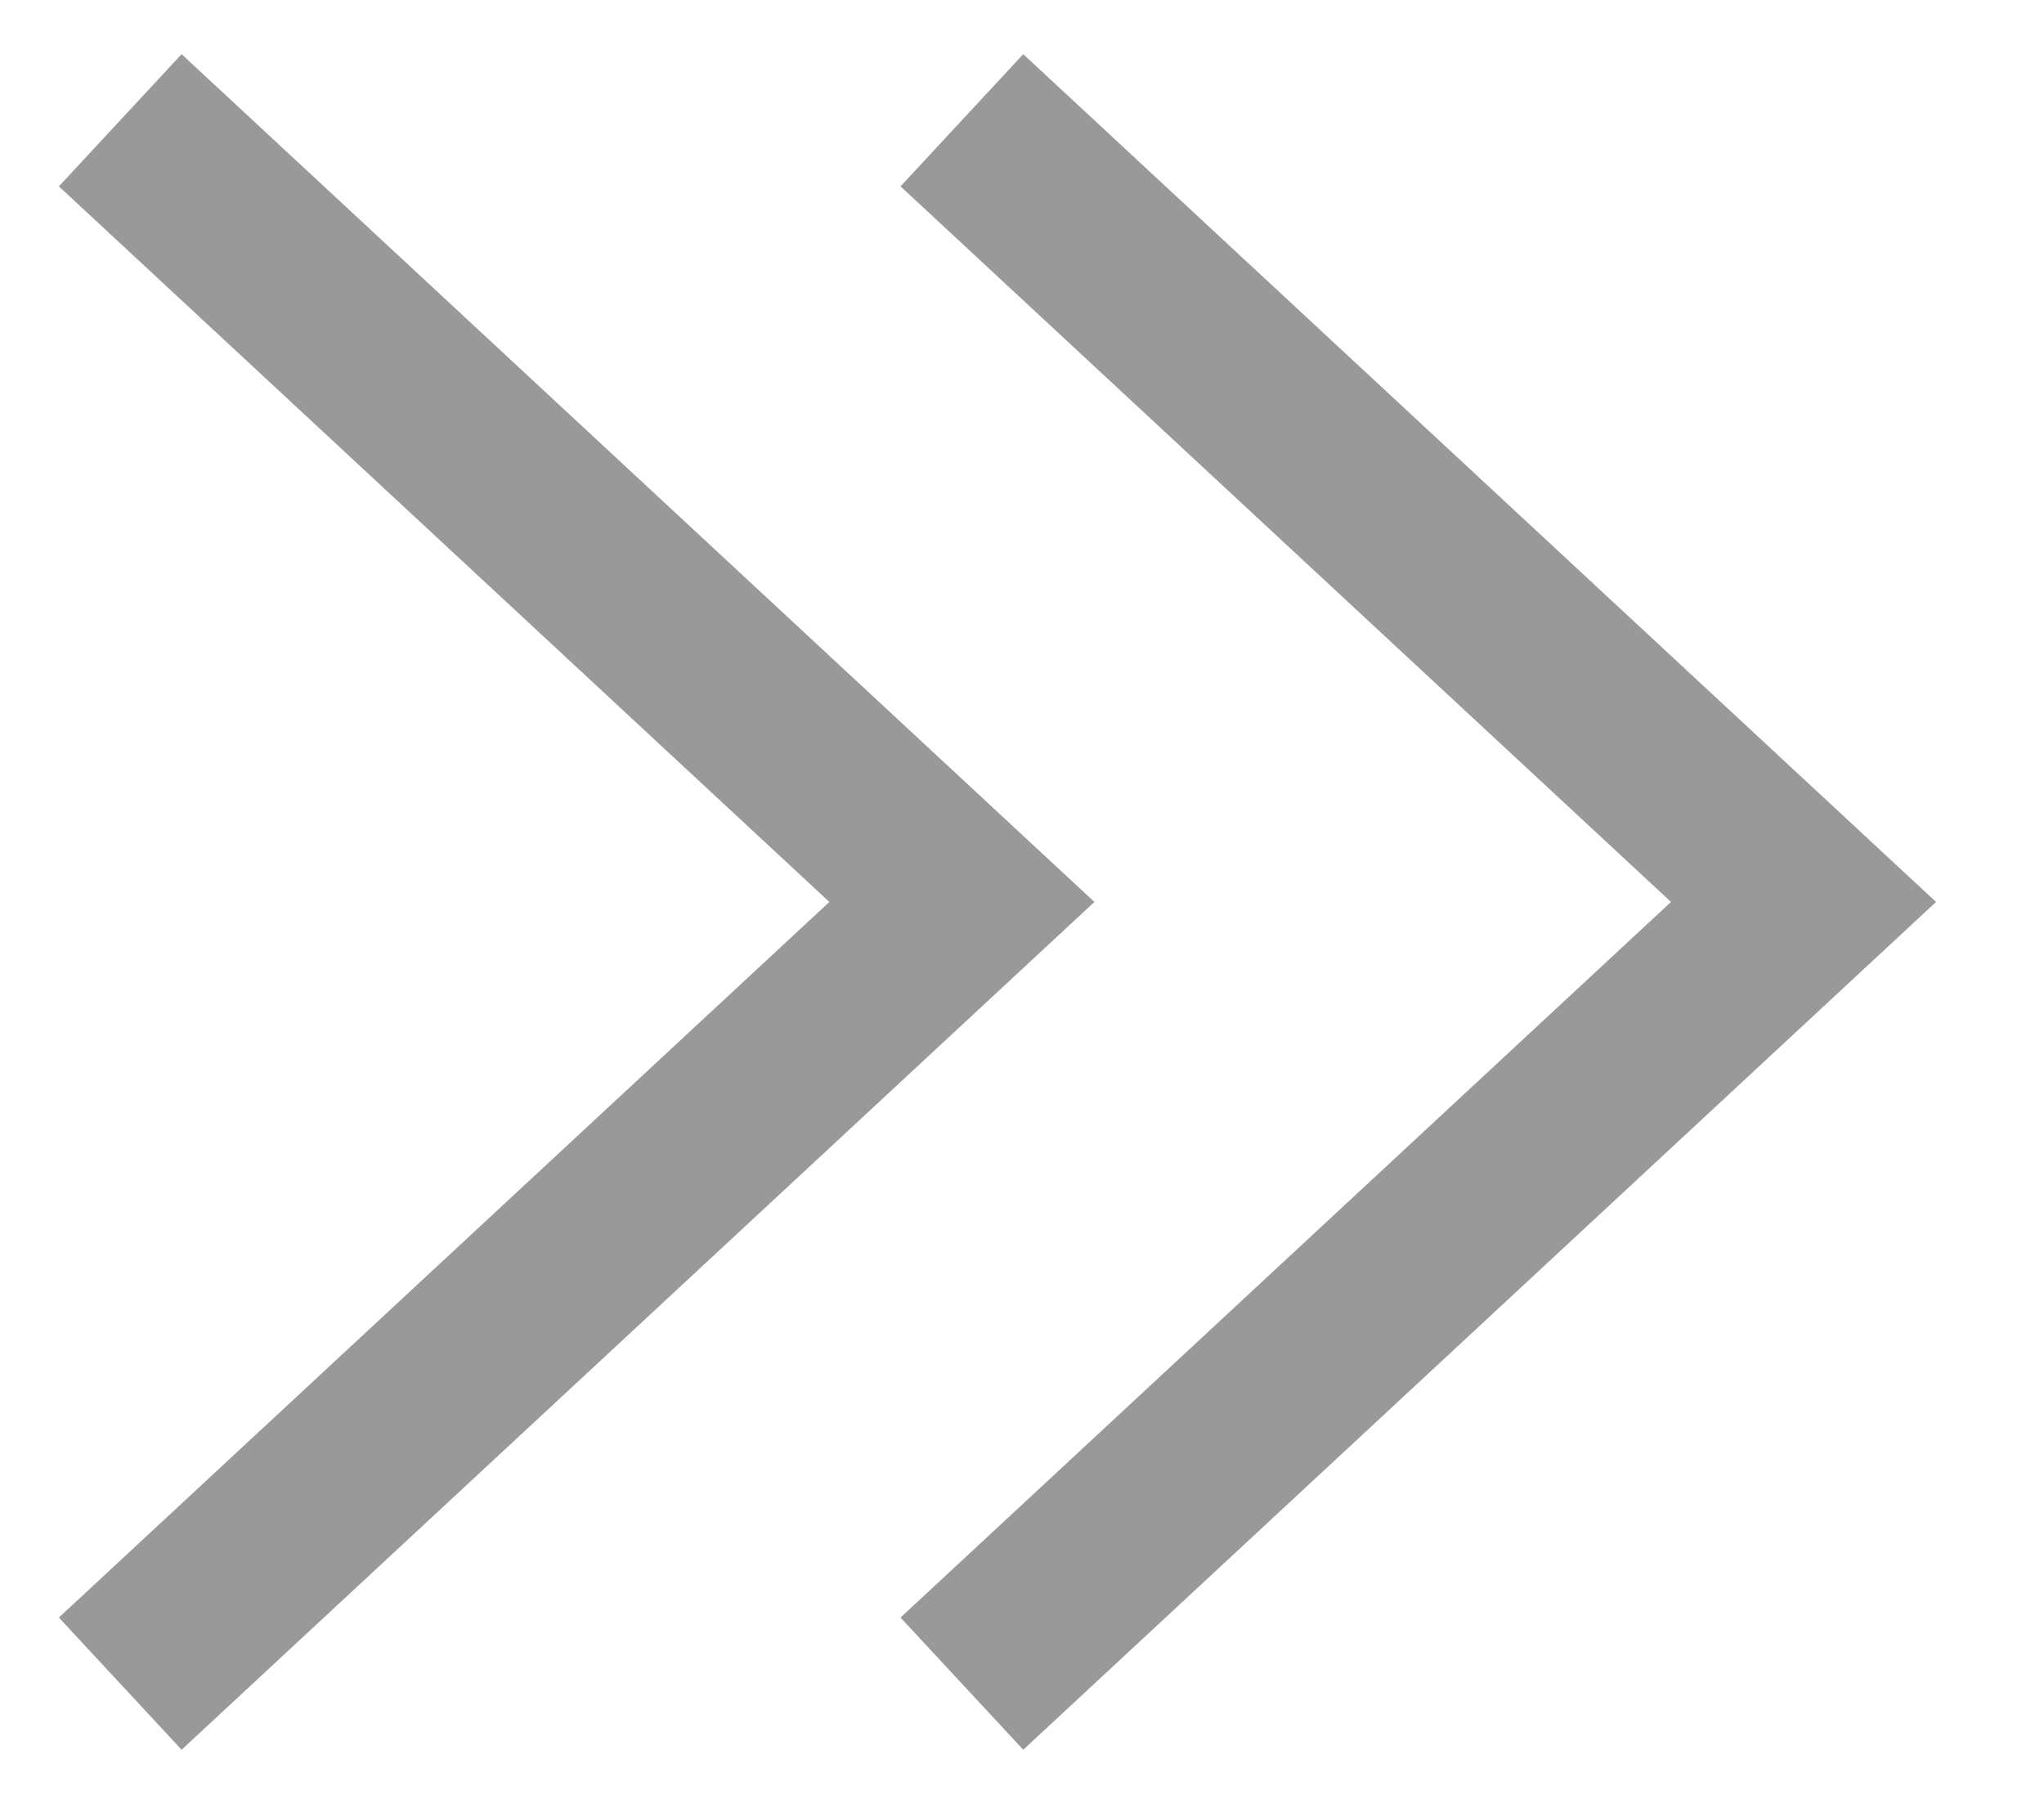 <svg width="17" height="15" viewBox="0 0 17 15" fill="none" xmlns="http://www.w3.org/2000/svg">
<path d="M1 1L8 7.5L1 14" stroke="#999999" stroke-width="1.5"/>
<path d="M8 1L15 7.5L8 14" stroke="#999999" stroke-width="1.5"/>
</svg>
